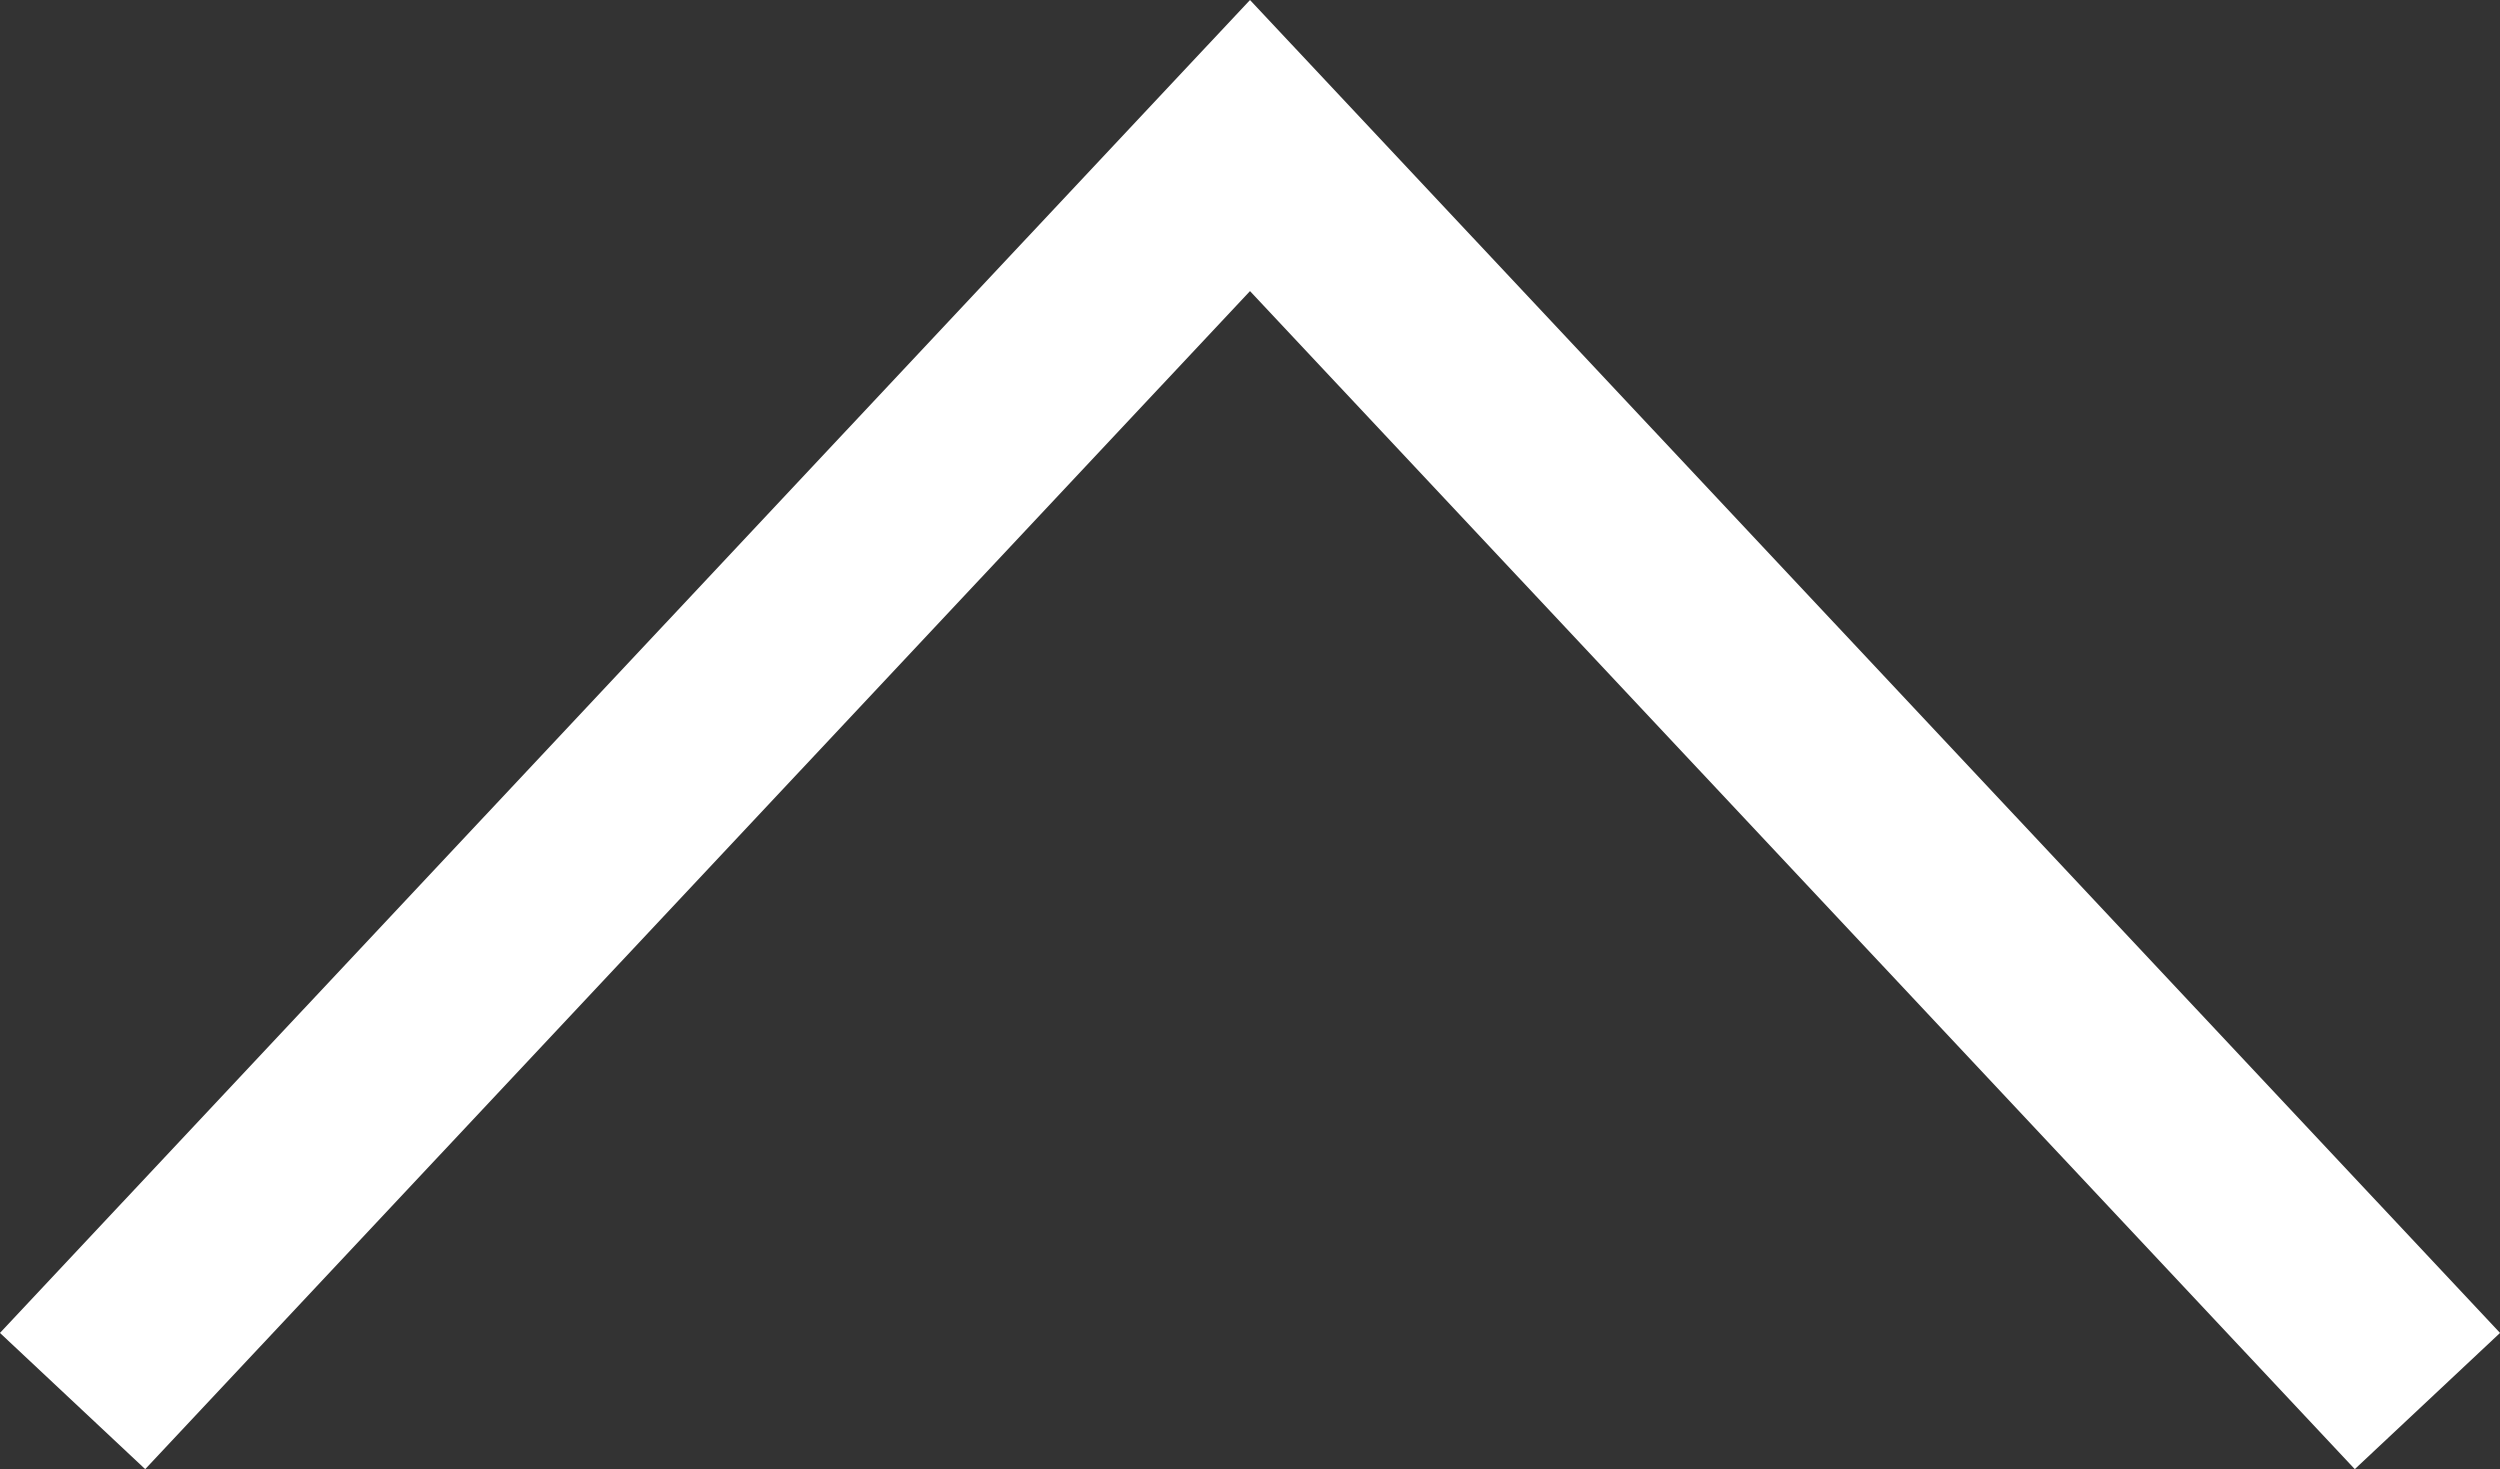 <svg xmlns="http://www.w3.org/2000/svg" viewBox="3811.771 8318.038 25.11 14.757">
  <rect x="3811.771" y="8318.038" width="25.11" height="14.757" fill="#333333" stroke="none"/>
  <defs>
    <style>
      .cls-1 {
        fill: none;
        stroke: #fff;
        stroke-width: 2px;
      }
    </style>
  </defs>
  <path id="Path_39" data-name="Path 39" class="cls-1" d="M2897,434.61,2908.826,422l11.826,12.61" transform="translate(915.5 7897.5)"/>
</svg>
